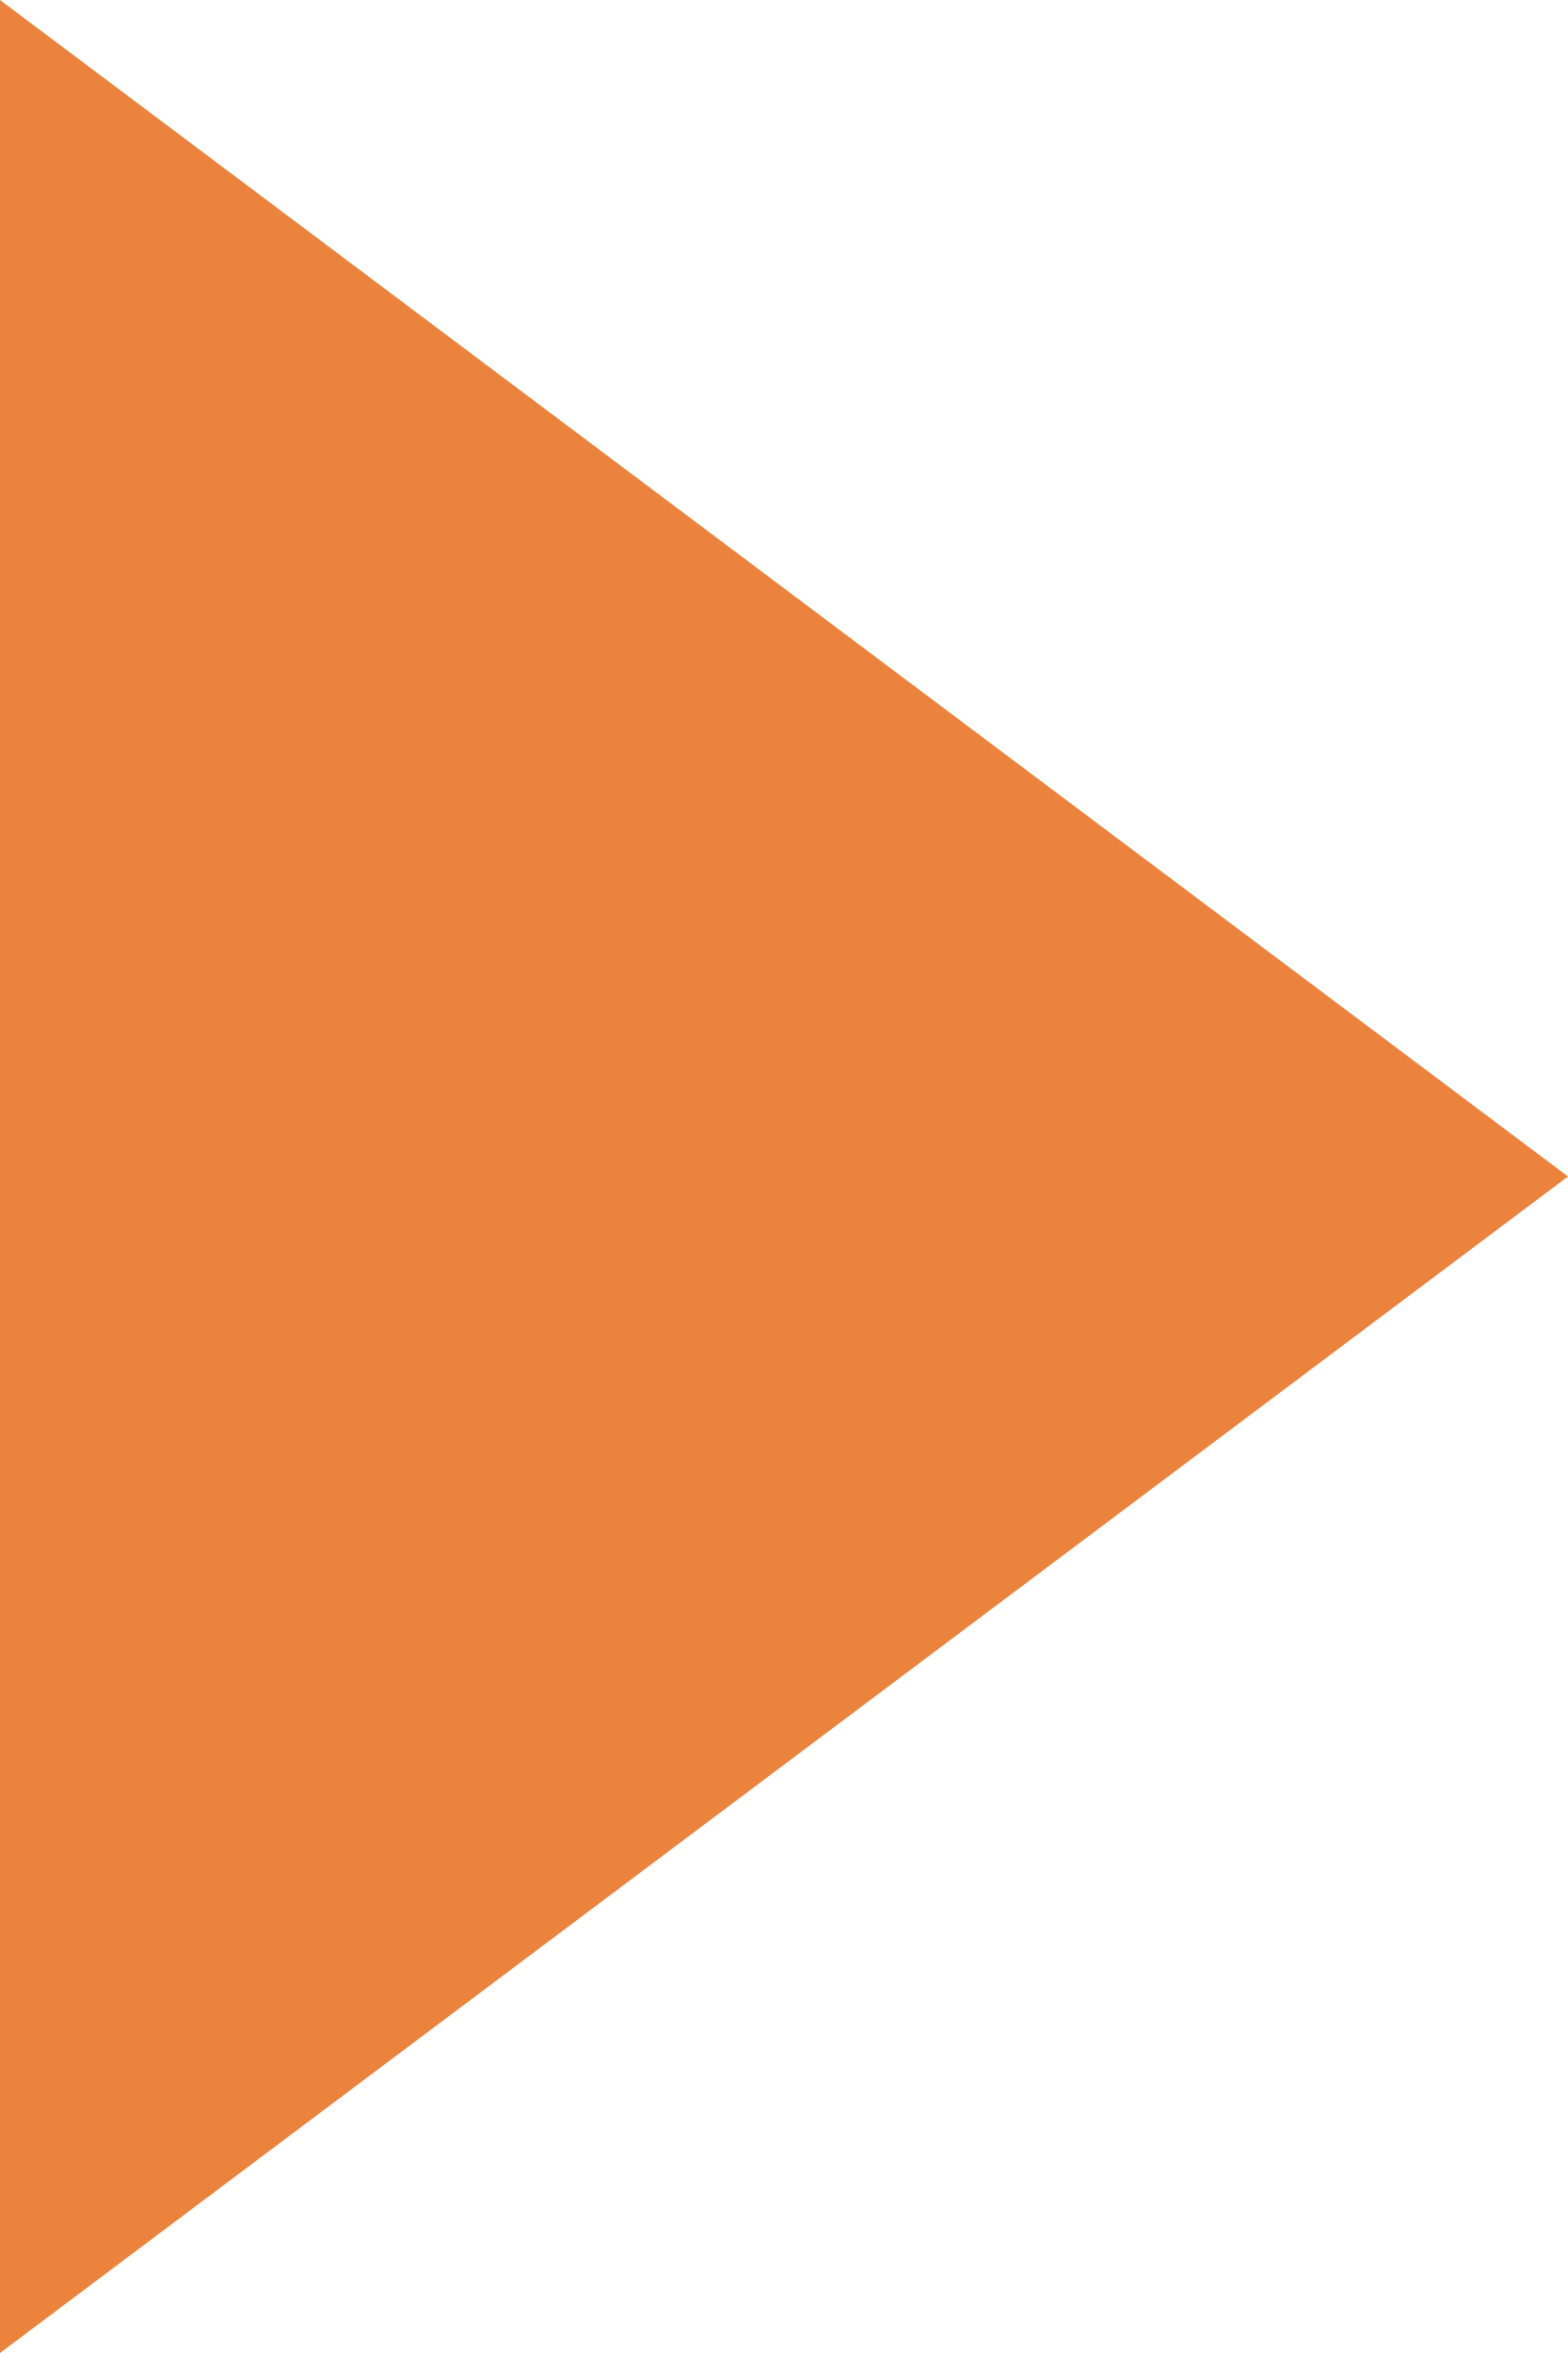 <?xml version="1.0" encoding="utf-8"?>
<!-- Generator: Adobe Illustrator 26.5.0, SVG Export Plug-In . SVG Version: 6.00 Build 0)  -->
<svg version="1.1" id="レイヤー_1" xmlns="http://www.w3.org/2000/svg" xmlns:xlink="http://www.w3.org/1999/xlink" x="0px"
	 y="0px" viewBox="0 0 12 18" style="enable-background:new 0 0 12 18;" xml:space="preserve">
<style type="text/css">
	.st0{fill:#EB833C;}
</style>
<g id="レイヤー_2_00000008854190422680582990000013150769097867844022_">
	<g id="contents">
		<polygon class="st0" points="0,0 12,9 0,18 		"/>
	</g>
</g>
</svg>

